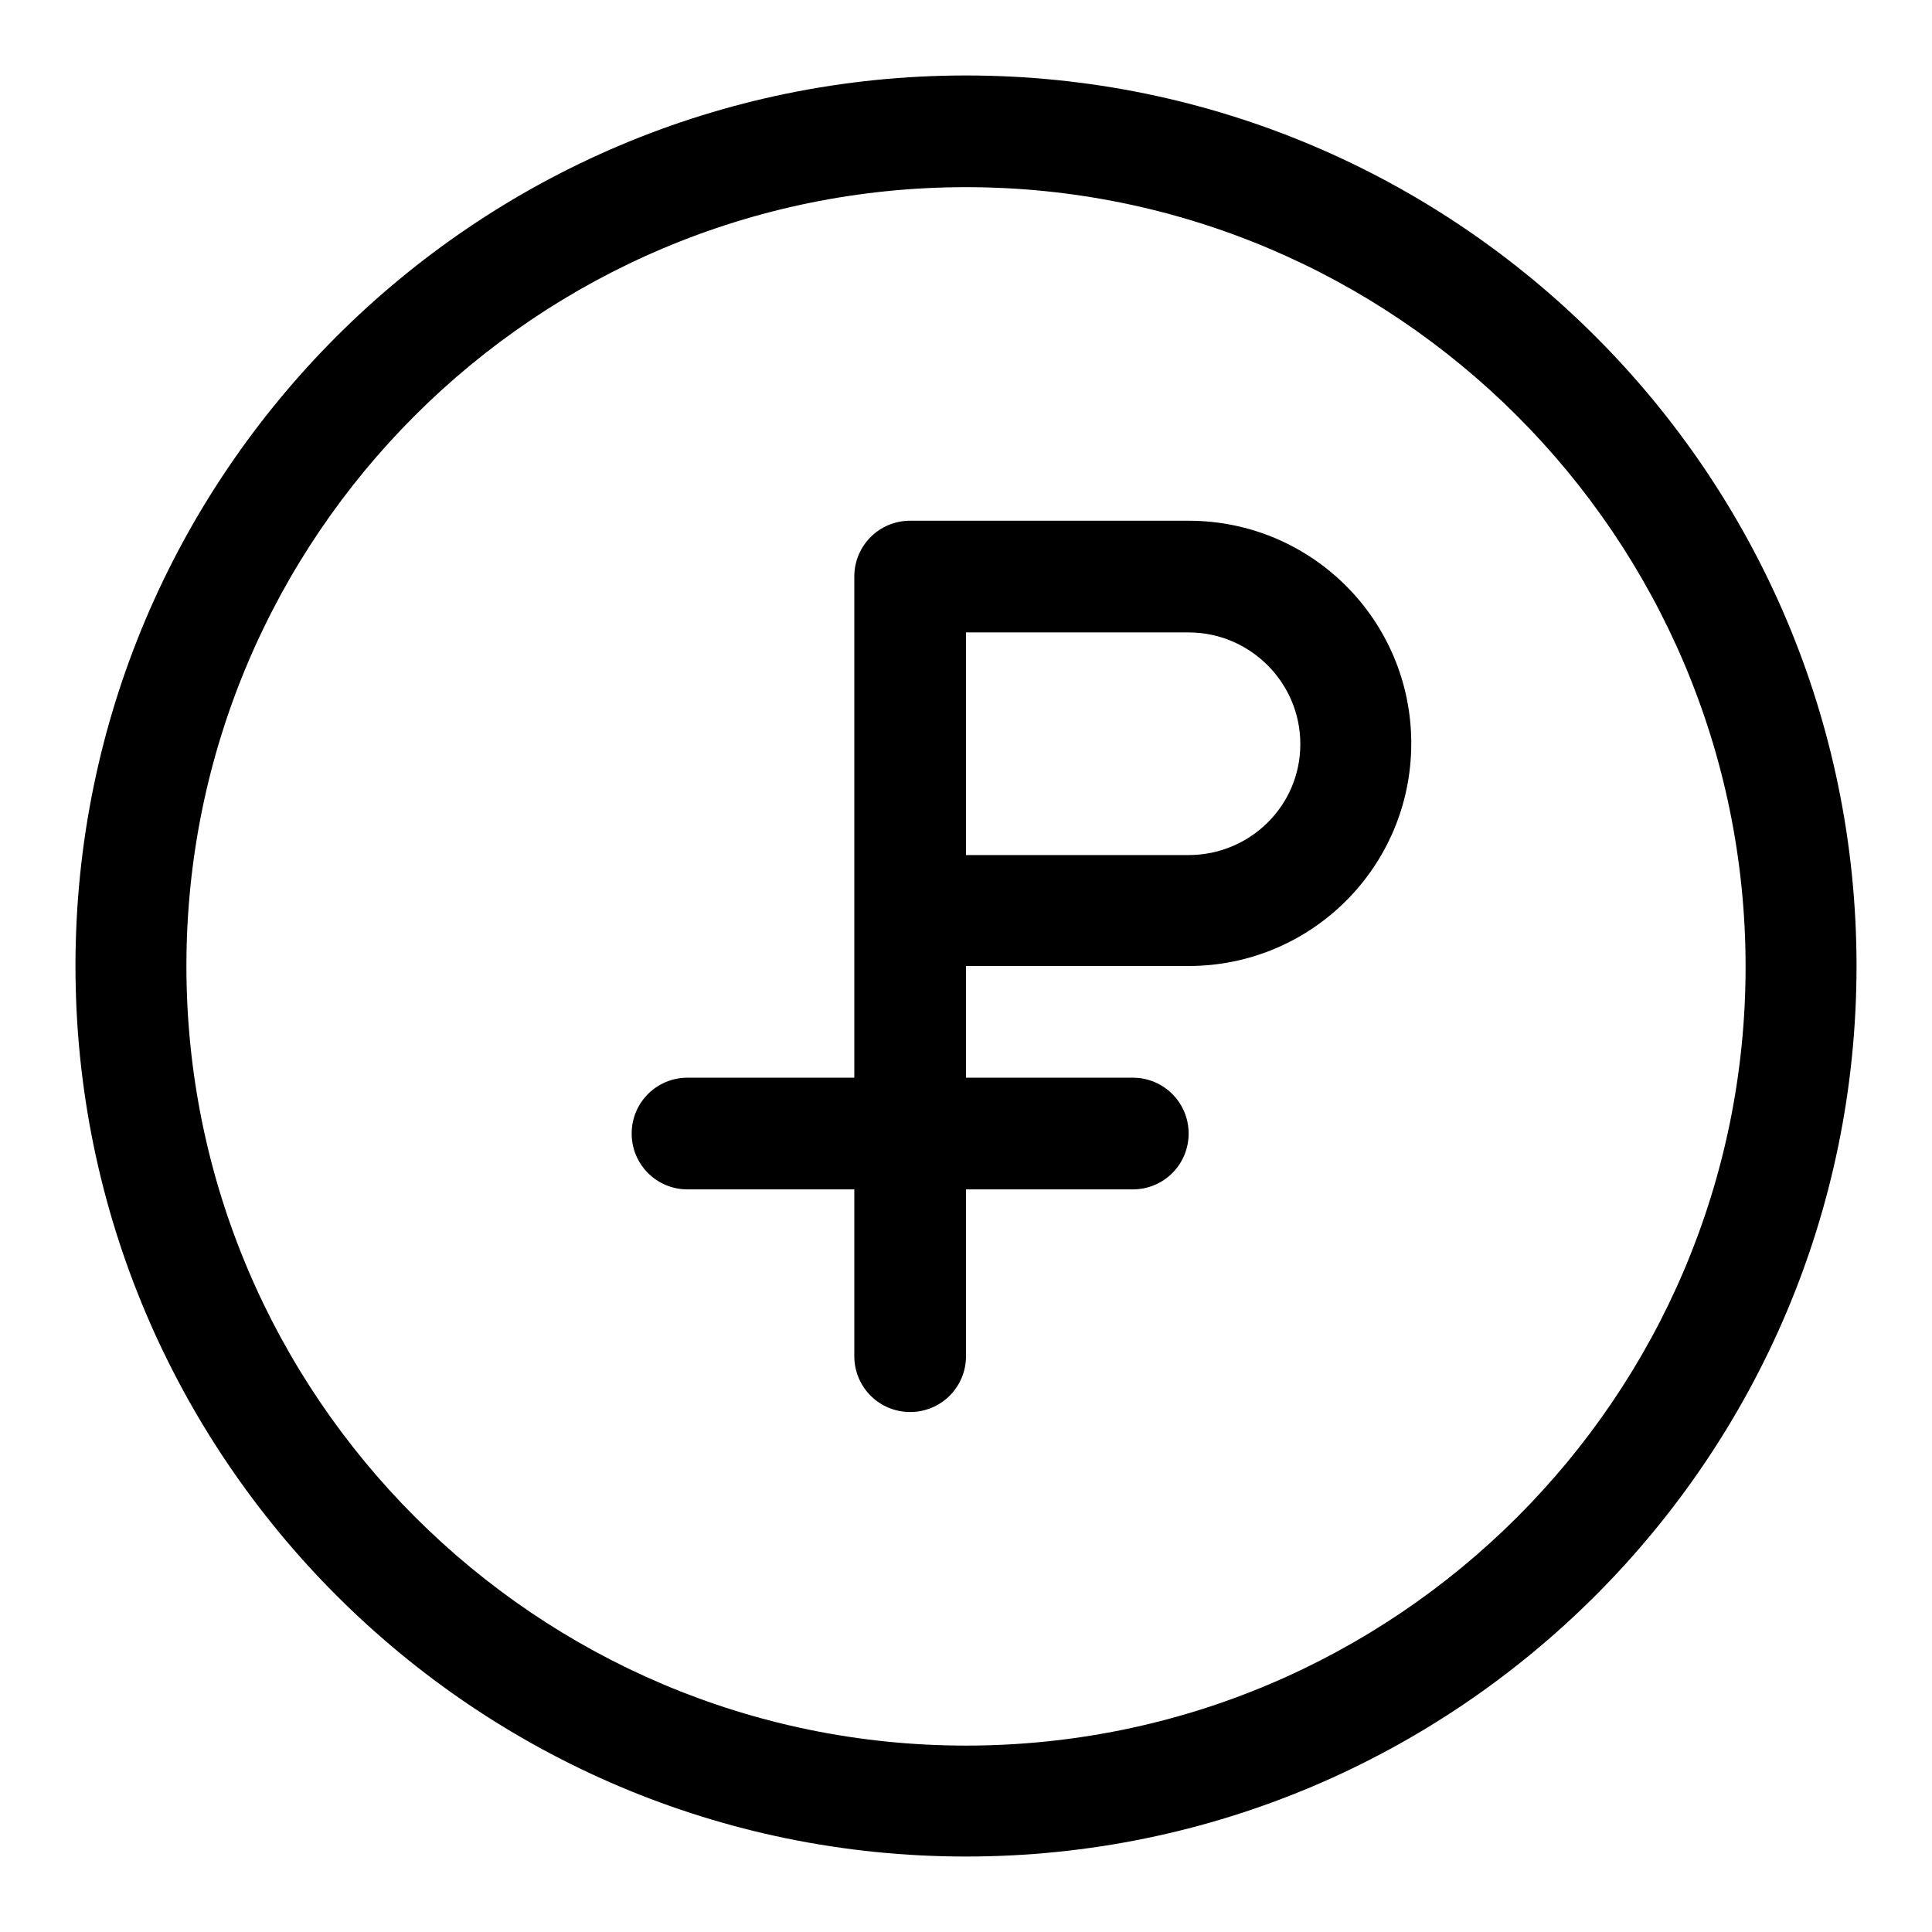 <?xml version="1.0" encoding="utf-8"?>
<!-- Svg Vector Icons : http://www.onlinewebfonts.com/icon -->
<!DOCTYPE svg PUBLIC "-//W3C//DTD SVG 1.1//EN" "http://www.w3.org/Graphics/SVG/1.1/DTD/svg11.dtd">
<svg version="1.1" xmlns="http://www.w3.org/2000/svg" xmlns:xlink="http://www.w3.org/1999/xlink" x="0px" y="0px" viewBox="0 0 256 256" enable-background="new 0 0 256 256" xml:space="preserve">
<g> <path fill="#000000" d="M128,10C62.9,10,10,62.9,10,128s52.9,118,118,118s118-52.9,118-118S193.1,10,128,10z M128,231.3 c-56.9,0-103.3-46.3-103.3-103.3S71.1,24.8,128,24.8c56.9,0,103.3,46.3,103.3,103.3S184.9,231.3,128,231.3z M157.5,69h-36.9 c-4.1,0-7.4,3.3-7.4,7.4v66.4H91.1c-4.1,0-7.4,3.3-7.4,7.4s3.3,7.4,7.4,7.4h22.1v22.1c0,4.1,3.3,7.4,7.4,7.4s7.4-3.3,7.4-7.4v-22.1 h22.1c4.1,0,7.4-3.3,7.4-7.4s-3.3-7.4-7.4-7.4H128V128h29.5c16.3,0,29.5-13.2,29.5-29.5S173.8,69,157.5,69z M157.5,113.3H128V83.8 h29.5c8.1,0,14.8,6.6,14.8,14.8S165.6,113.3,157.5,113.3z"/></g>
</svg>